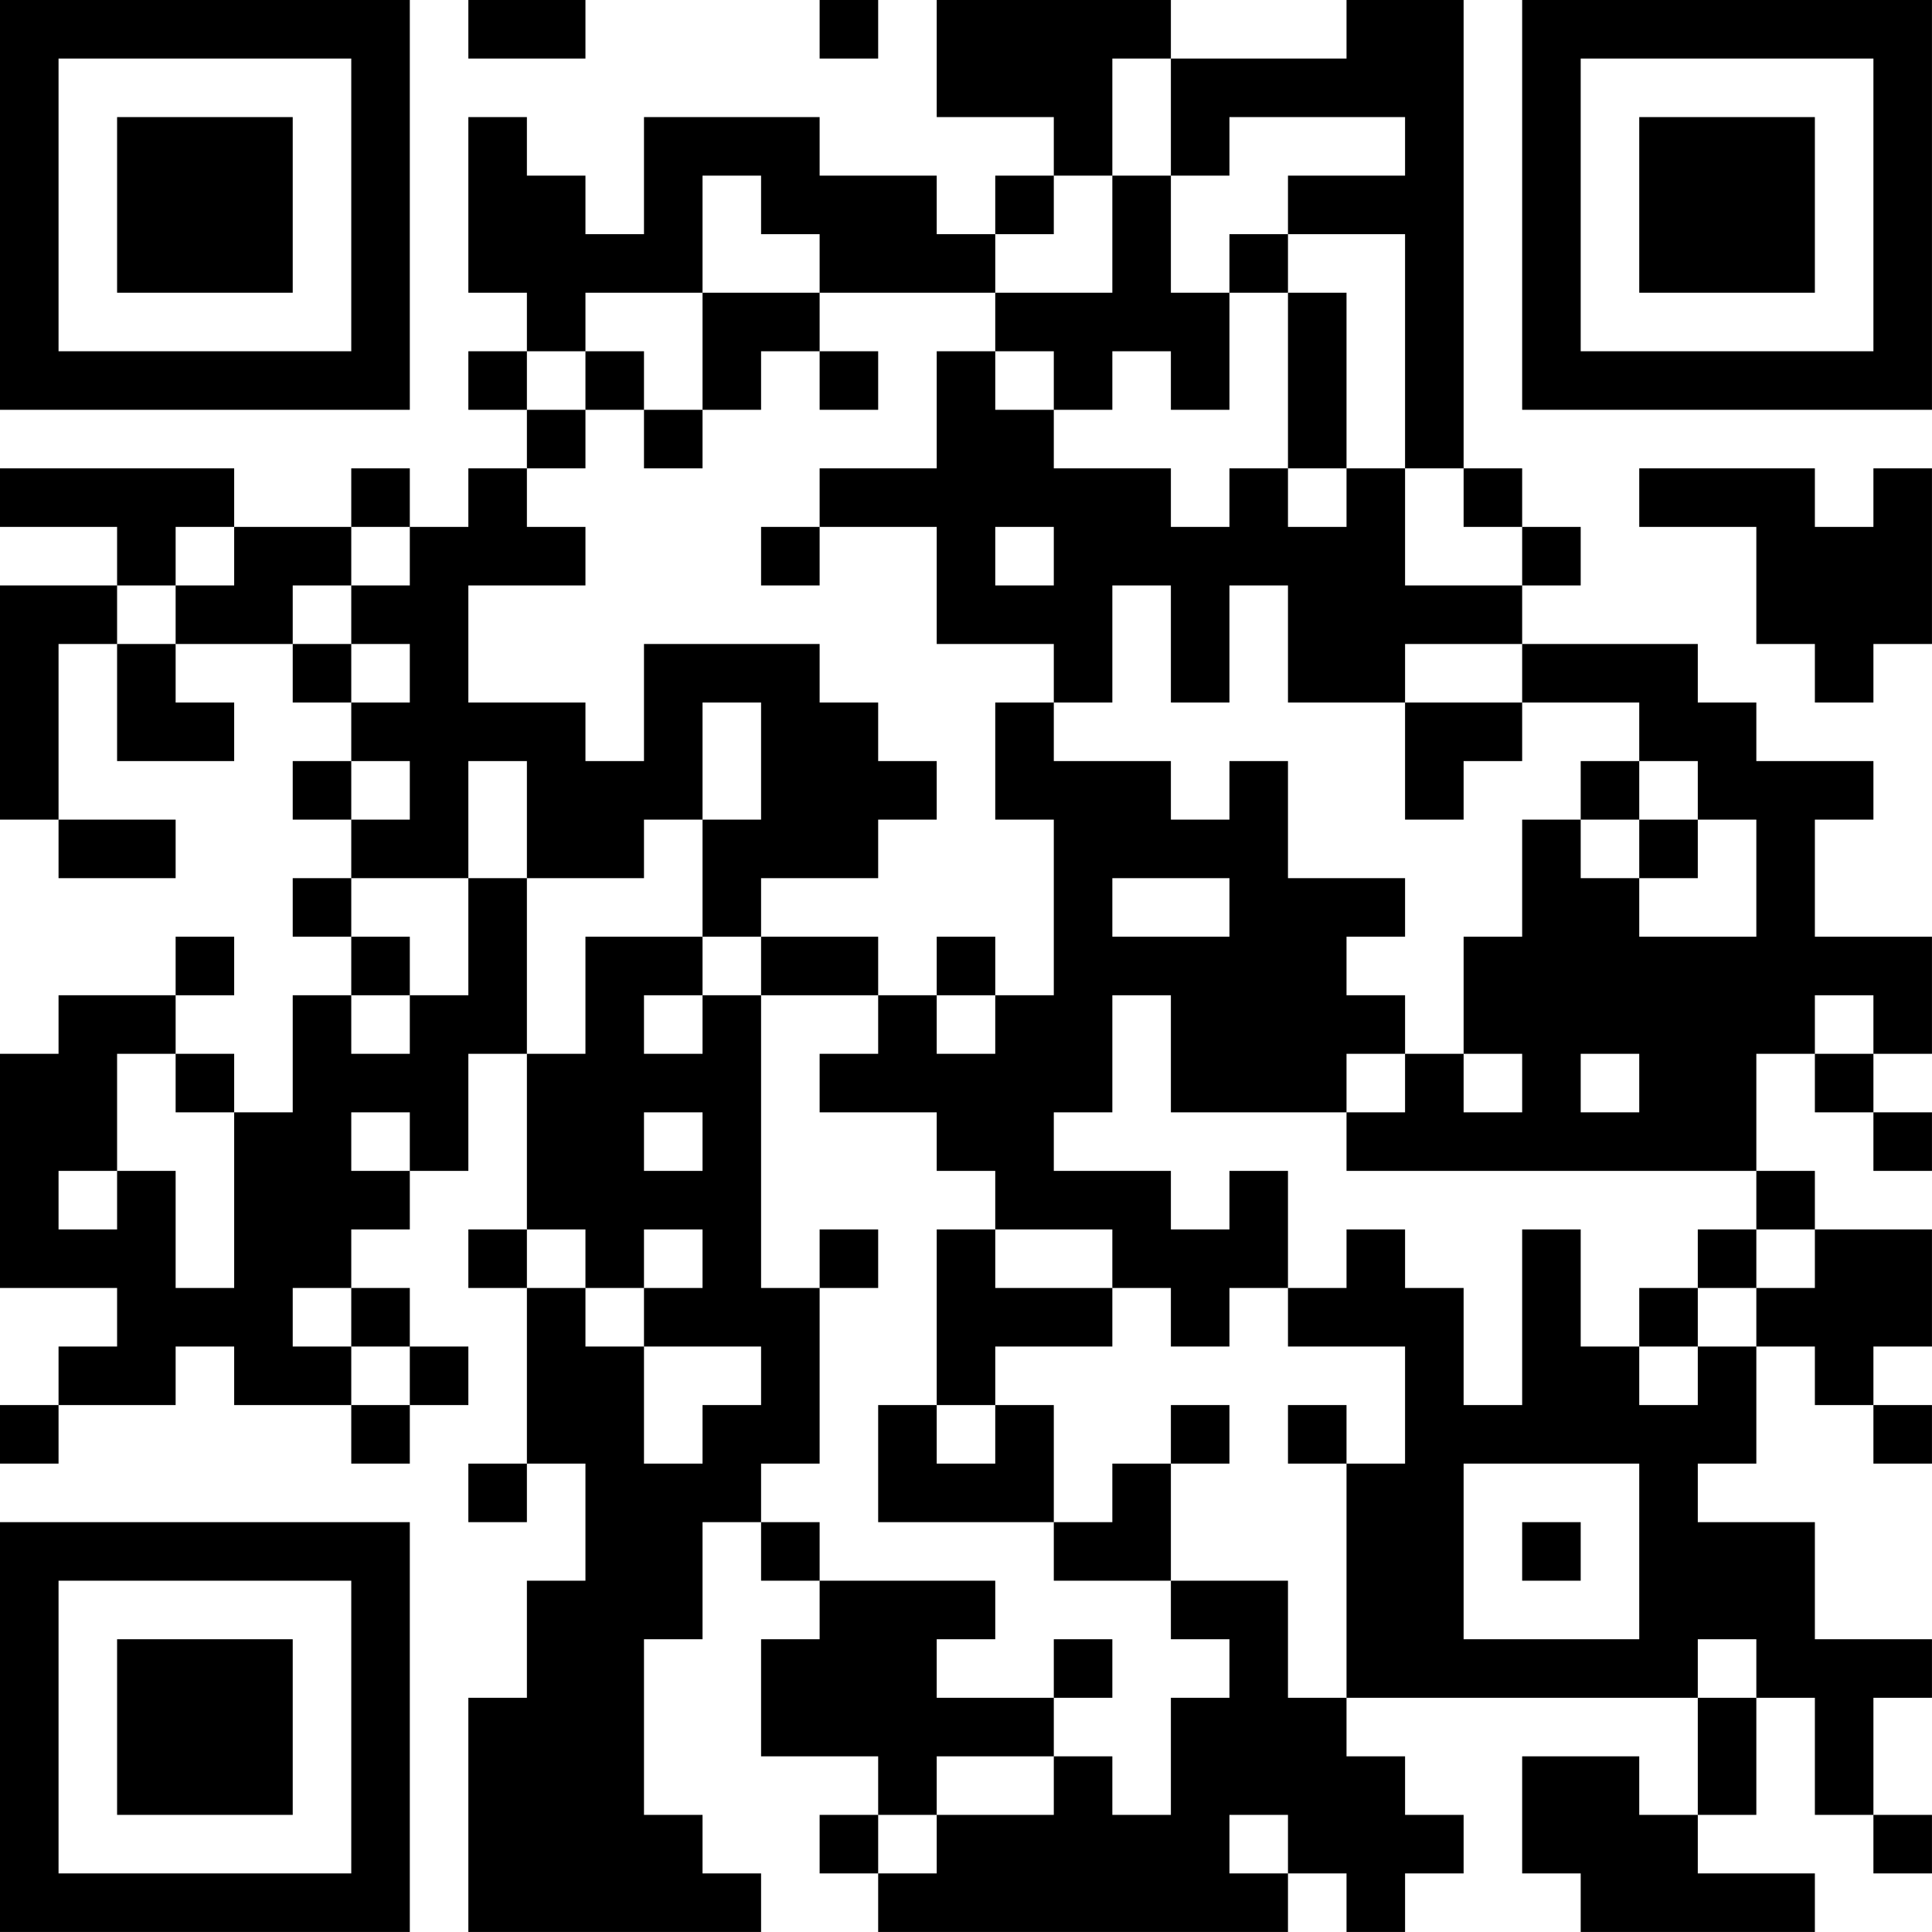 <?xml version="1.0" encoding="UTF-8"?>
<svg xmlns="http://www.w3.org/2000/svg" version="1.1" width="400" height="400" viewBox="0 0 400 400"><rect x="0" y="0" width="400" height="400" fill="#ffffff"/><g transform="scale(12.121)"><g transform="translate(0,0)"><path fill-rule="evenodd" d="M8 0L8 1L10 1L10 0ZM14 0L14 1L15 1L15 0ZM16 0L16 2L18 2L18 3L17 3L17 4L16 4L16 3L14 3L14 2L11 2L11 4L10 4L10 3L9 3L9 2L8 2L8 5L9 5L9 6L8 6L8 7L9 7L9 8L8 8L8 9L7 9L7 8L6 8L6 9L4 9L4 8L0 8L0 9L2 9L2 10L0 10L0 14L1 14L1 15L3 15L3 14L1 14L1 11L2 11L2 13L4 13L4 12L3 12L3 11L5 11L5 12L6 12L6 13L5 13L5 14L6 14L6 15L5 15L5 16L6 16L6 17L5 17L5 19L4 19L4 18L3 18L3 17L4 17L4 16L3 16L3 17L1 17L1 18L0 18L0 22L2 22L2 23L1 23L1 24L0 24L0 25L1 25L1 24L3 24L3 23L4 23L4 24L6 24L6 25L7 25L7 24L8 24L8 23L7 23L7 22L6 22L6 21L7 21L7 20L8 20L8 18L9 18L9 21L8 21L8 22L9 22L9 25L8 25L8 26L9 26L9 25L10 25L10 27L9 27L9 29L8 29L8 33L13 33L13 32L12 32L12 31L11 31L11 28L12 28L12 26L13 26L13 27L14 27L14 28L13 28L13 30L15 30L15 31L14 31L14 32L15 32L15 33L22 33L22 32L23 32L23 33L24 33L24 32L25 32L25 31L24 31L24 30L23 30L23 29L29 29L29 31L28 31L28 30L26 30L26 32L27 32L27 33L31 33L31 32L29 32L29 31L30 31L30 29L31 29L31 31L32 31L32 32L33 32L33 31L32 31L32 29L33 29L33 28L31 28L31 26L29 26L29 25L30 25L30 23L31 23L31 24L32 24L32 25L33 25L33 24L32 24L32 23L33 23L33 21L31 21L31 20L30 20L30 18L31 18L31 19L32 19L32 20L33 20L33 19L32 19L32 18L33 18L33 16L31 16L31 14L32 14L32 13L30 13L30 12L29 12L29 11L26 11L26 10L27 10L27 9L26 9L26 8L25 8L25 0L23 0L23 1L20 1L20 0ZM19 1L19 3L18 3L18 4L17 4L17 5L14 5L14 4L13 4L13 3L12 3L12 5L10 5L10 6L9 6L9 7L10 7L10 8L9 8L9 9L10 9L10 10L8 10L8 12L10 12L10 13L11 13L11 11L14 11L14 12L15 12L15 13L16 13L16 14L15 14L15 15L13 15L13 16L12 16L12 14L13 14L13 12L12 12L12 14L11 14L11 15L9 15L9 13L8 13L8 15L6 15L6 16L7 16L7 17L6 17L6 18L7 18L7 17L8 17L8 15L9 15L9 18L10 18L10 16L12 16L12 17L11 17L11 18L12 18L12 17L13 17L13 22L14 22L14 25L13 25L13 26L14 26L14 27L17 27L17 28L16 28L16 29L18 29L18 30L16 30L16 31L15 31L15 32L16 32L16 31L18 31L18 30L19 30L19 31L20 31L20 29L21 29L21 28L20 28L20 27L22 27L22 29L23 29L23 25L24 25L24 23L22 23L22 22L23 22L23 21L24 21L24 22L25 22L25 24L26 24L26 21L27 21L27 23L28 23L28 24L29 24L29 23L30 23L30 22L31 22L31 21L30 21L30 20L23 20L23 19L24 19L24 18L25 18L25 19L26 19L26 18L25 18L25 16L26 16L26 14L27 14L27 15L28 15L28 16L30 16L30 14L29 14L29 13L28 13L28 12L26 12L26 11L24 11L24 12L22 12L22 10L21 10L21 12L20 12L20 10L19 10L19 12L18 12L18 11L16 11L16 9L14 9L14 8L16 8L16 6L17 6L17 7L18 7L18 8L20 8L20 9L21 9L21 8L22 8L22 9L23 9L23 8L24 8L24 10L26 10L26 9L25 9L25 8L24 8L24 4L22 4L22 3L24 3L24 2L21 2L21 3L20 3L20 1ZM19 3L19 5L17 5L17 6L18 6L18 7L19 7L19 6L20 6L20 7L21 7L21 5L22 5L22 8L23 8L23 5L22 5L22 4L21 4L21 5L20 5L20 3ZM12 5L12 7L11 7L11 6L10 6L10 7L11 7L11 8L12 8L12 7L13 7L13 6L14 6L14 7L15 7L15 6L14 6L14 5ZM28 8L28 9L30 9L30 11L31 11L31 12L32 12L32 11L33 11L33 8L32 8L32 9L31 9L31 8ZM3 9L3 10L2 10L2 11L3 11L3 10L4 10L4 9ZM6 9L6 10L5 10L5 11L6 11L6 12L7 12L7 11L6 11L6 10L7 10L7 9ZM13 9L13 10L14 10L14 9ZM17 9L17 10L18 10L18 9ZM17 12L17 14L18 14L18 17L17 17L17 16L16 16L16 17L15 17L15 16L13 16L13 17L15 17L15 18L14 18L14 19L16 19L16 20L17 20L17 21L16 21L16 24L15 24L15 26L18 26L18 27L20 27L20 25L21 25L21 24L20 24L20 25L19 25L19 26L18 26L18 24L17 24L17 23L19 23L19 22L20 22L20 23L21 23L21 22L22 22L22 20L21 20L21 21L20 21L20 20L18 20L18 19L19 19L19 17L20 17L20 19L23 19L23 18L24 18L24 17L23 17L23 16L24 16L24 15L22 15L22 13L21 13L21 14L20 14L20 13L18 13L18 12ZM24 12L24 14L25 14L25 13L26 13L26 12ZM6 13L6 14L7 14L7 13ZM27 13L27 14L28 14L28 15L29 15L29 14L28 14L28 13ZM19 15L19 16L21 16L21 15ZM16 17L16 18L17 18L17 17ZM31 17L31 18L32 18L32 17ZM2 18L2 20L1 20L1 21L2 21L2 20L3 20L3 22L4 22L4 19L3 19L3 18ZM27 18L27 19L28 19L28 18ZM6 19L6 20L7 20L7 19ZM11 19L11 20L12 20L12 19ZM9 21L9 22L10 22L10 23L11 23L11 25L12 25L12 24L13 24L13 23L11 23L11 22L12 22L12 21L11 21L11 22L10 22L10 21ZM14 21L14 22L15 22L15 21ZM17 21L17 22L19 22L19 21ZM29 21L29 22L28 22L28 23L29 23L29 22L30 22L30 21ZM5 22L5 23L6 23L6 24L7 24L7 23L6 23L6 22ZM16 24L16 25L17 25L17 24ZM22 24L22 25L23 25L23 24ZM25 25L25 28L28 28L28 25ZM26 26L26 27L27 27L27 26ZM18 28L18 29L19 29L19 28ZM29 28L29 29L30 29L30 28ZM21 31L21 32L22 32L22 31ZM0 0L0 7L7 7L7 0ZM1 1L1 6L6 6L6 1ZM2 2L2 5L5 5L5 2ZM26 0L26 7L33 7L33 0ZM27 1L27 6L32 6L32 1ZM28 2L28 5L31 5L31 2ZM0 26L0 33L7 33L7 26ZM1 27L1 32L6 32L6 27ZM2 28L2 31L5 31L5 28Z" fill="#000000"/></g></g></svg>
